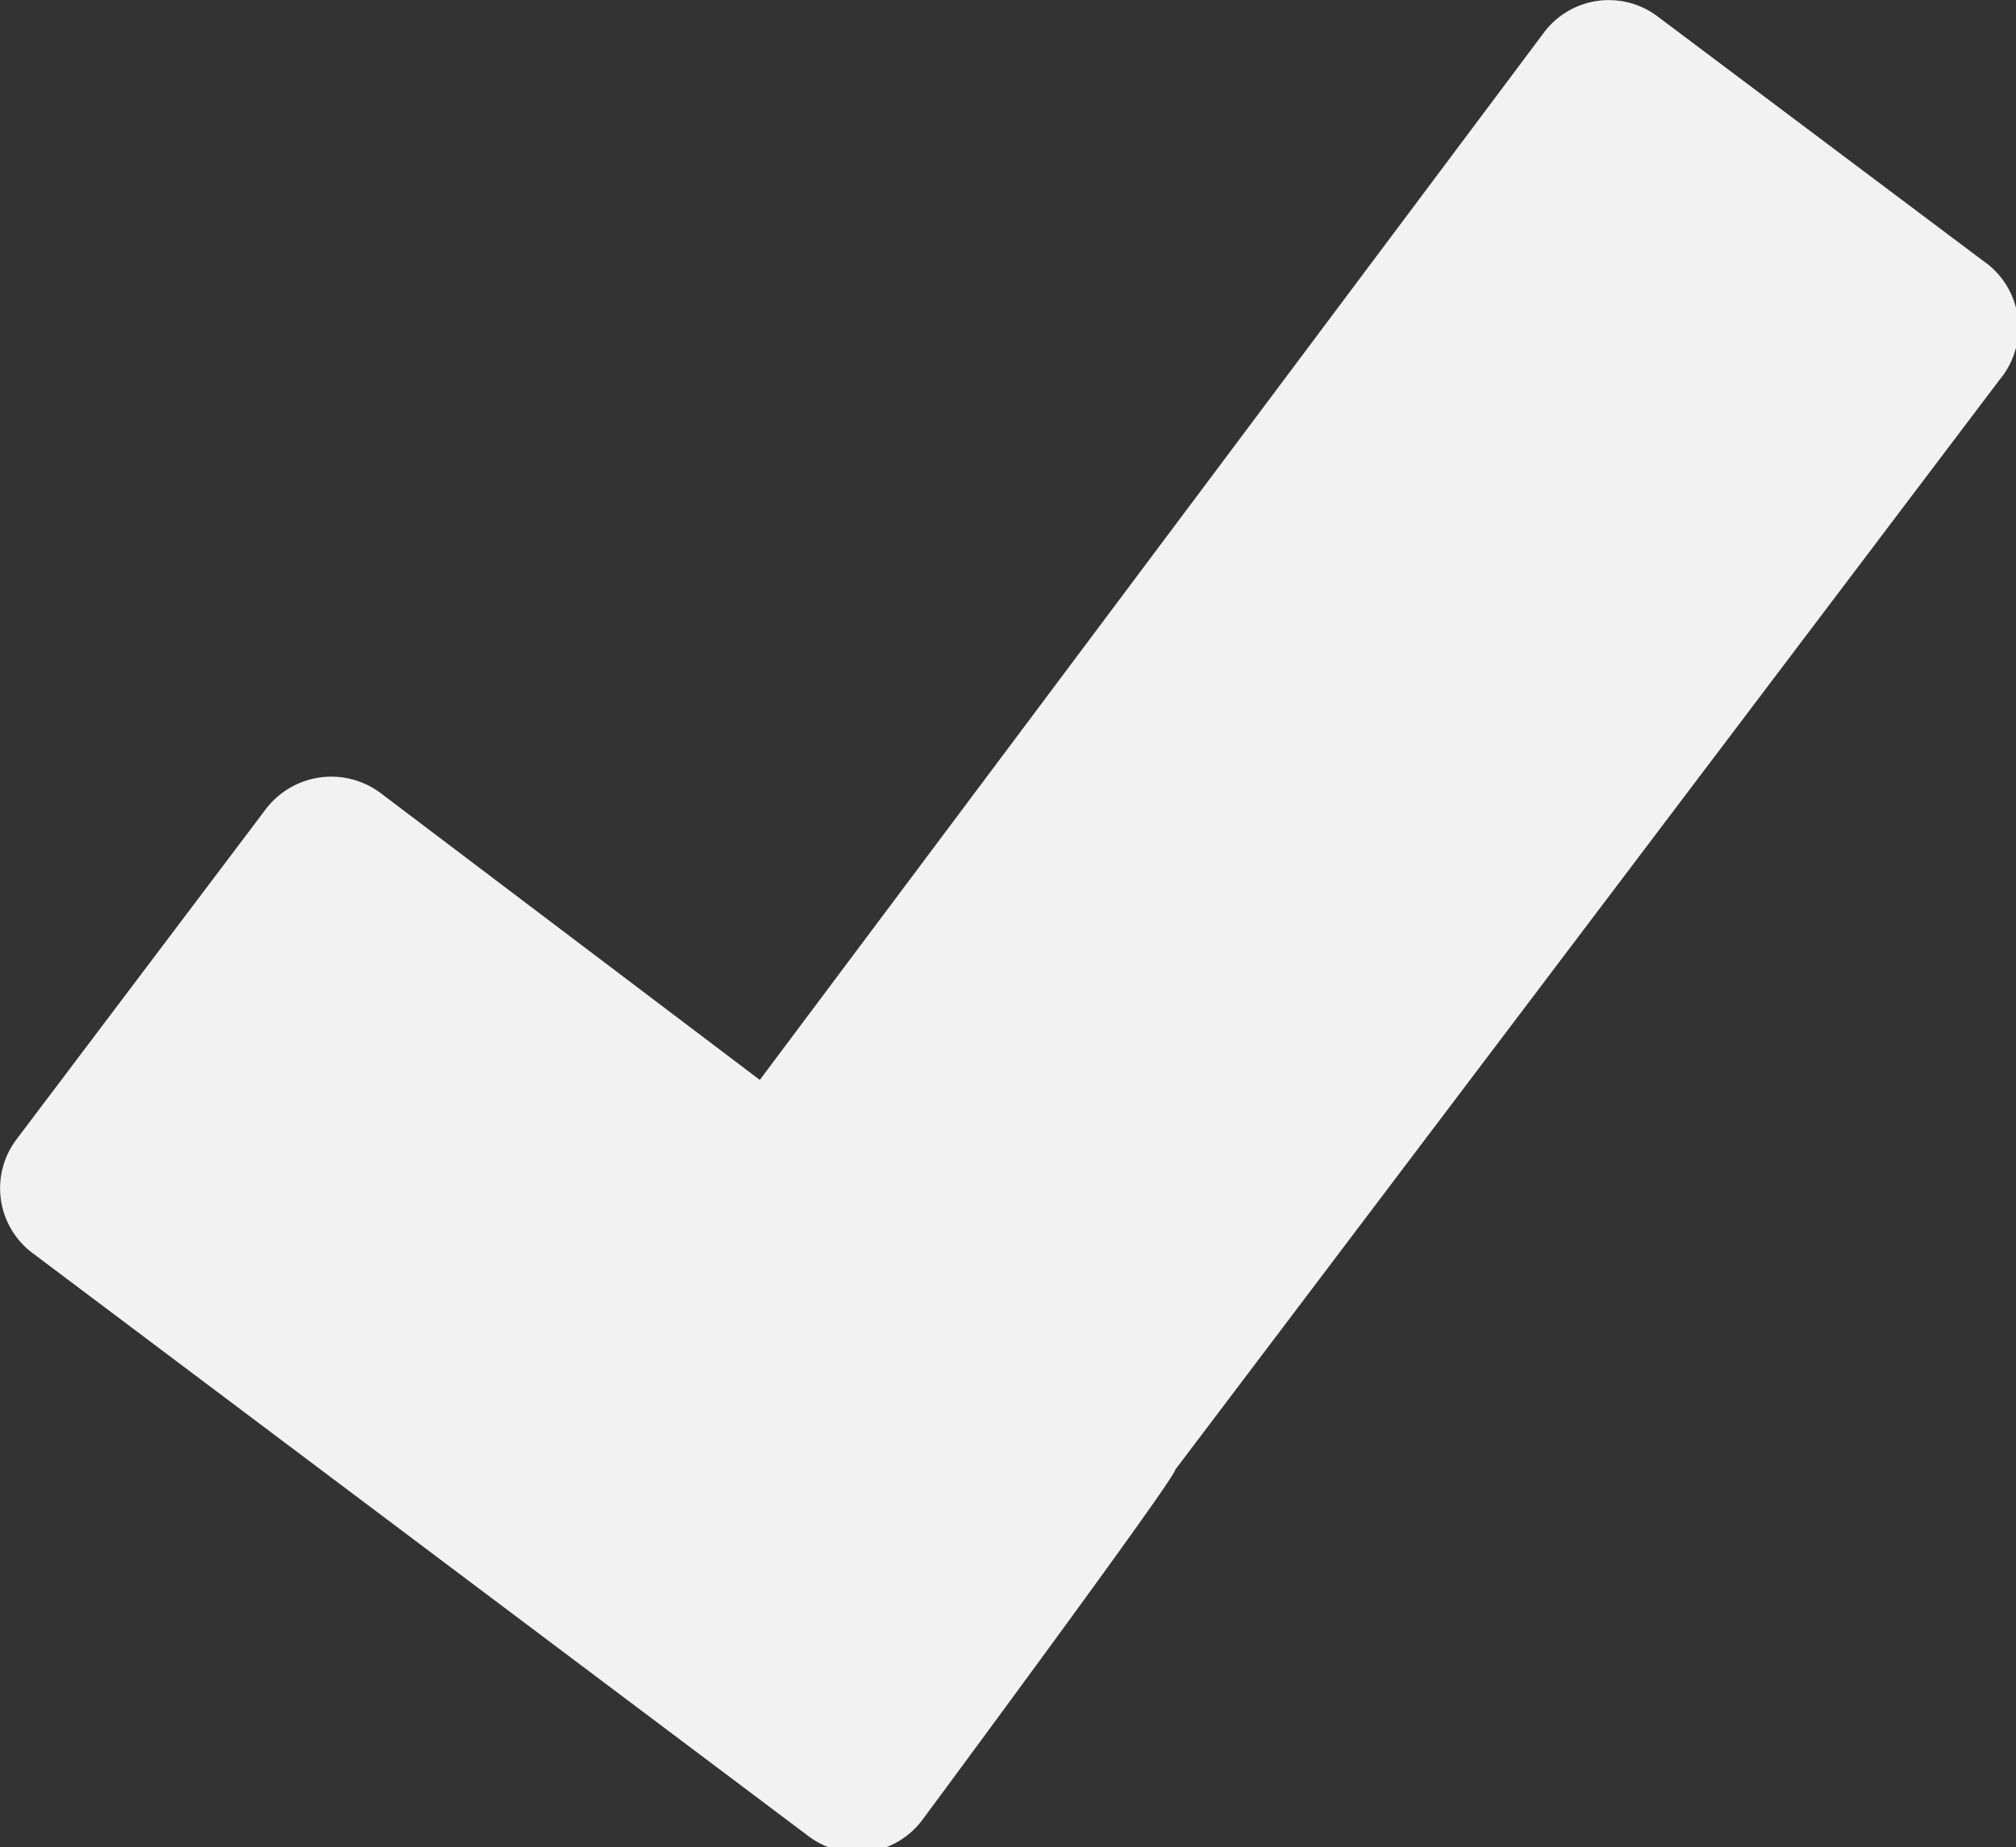 <svg xmlns="http://www.w3.org/2000/svg" viewBox="0 0 15.92 14.59"><rect x="0" y="0" width="15.92" height="14.59" fill="#333333" stroke="none"/><defs><style>.cls-1{fill:#f2f2f2;}</style></defs><g id="Capa_2" data-name="Capa 2"><g id="Capa_1-2" data-name="Capa 1"><path class="cls-1" d="M15.66,2.06,13.09.13a.64.64,0,0,0-.9.13L6,8.53,3,6.26a.65.65,0,0,0-.9.13L.13,9a.64.64,0,0,0,.13.9l6.12,4.6a.64.64,0,0,0,.9-.12s2-2.7,2-2.77L15.79,3A.64.64,0,0,0,15.66,2.06Z"/></g></g></svg>